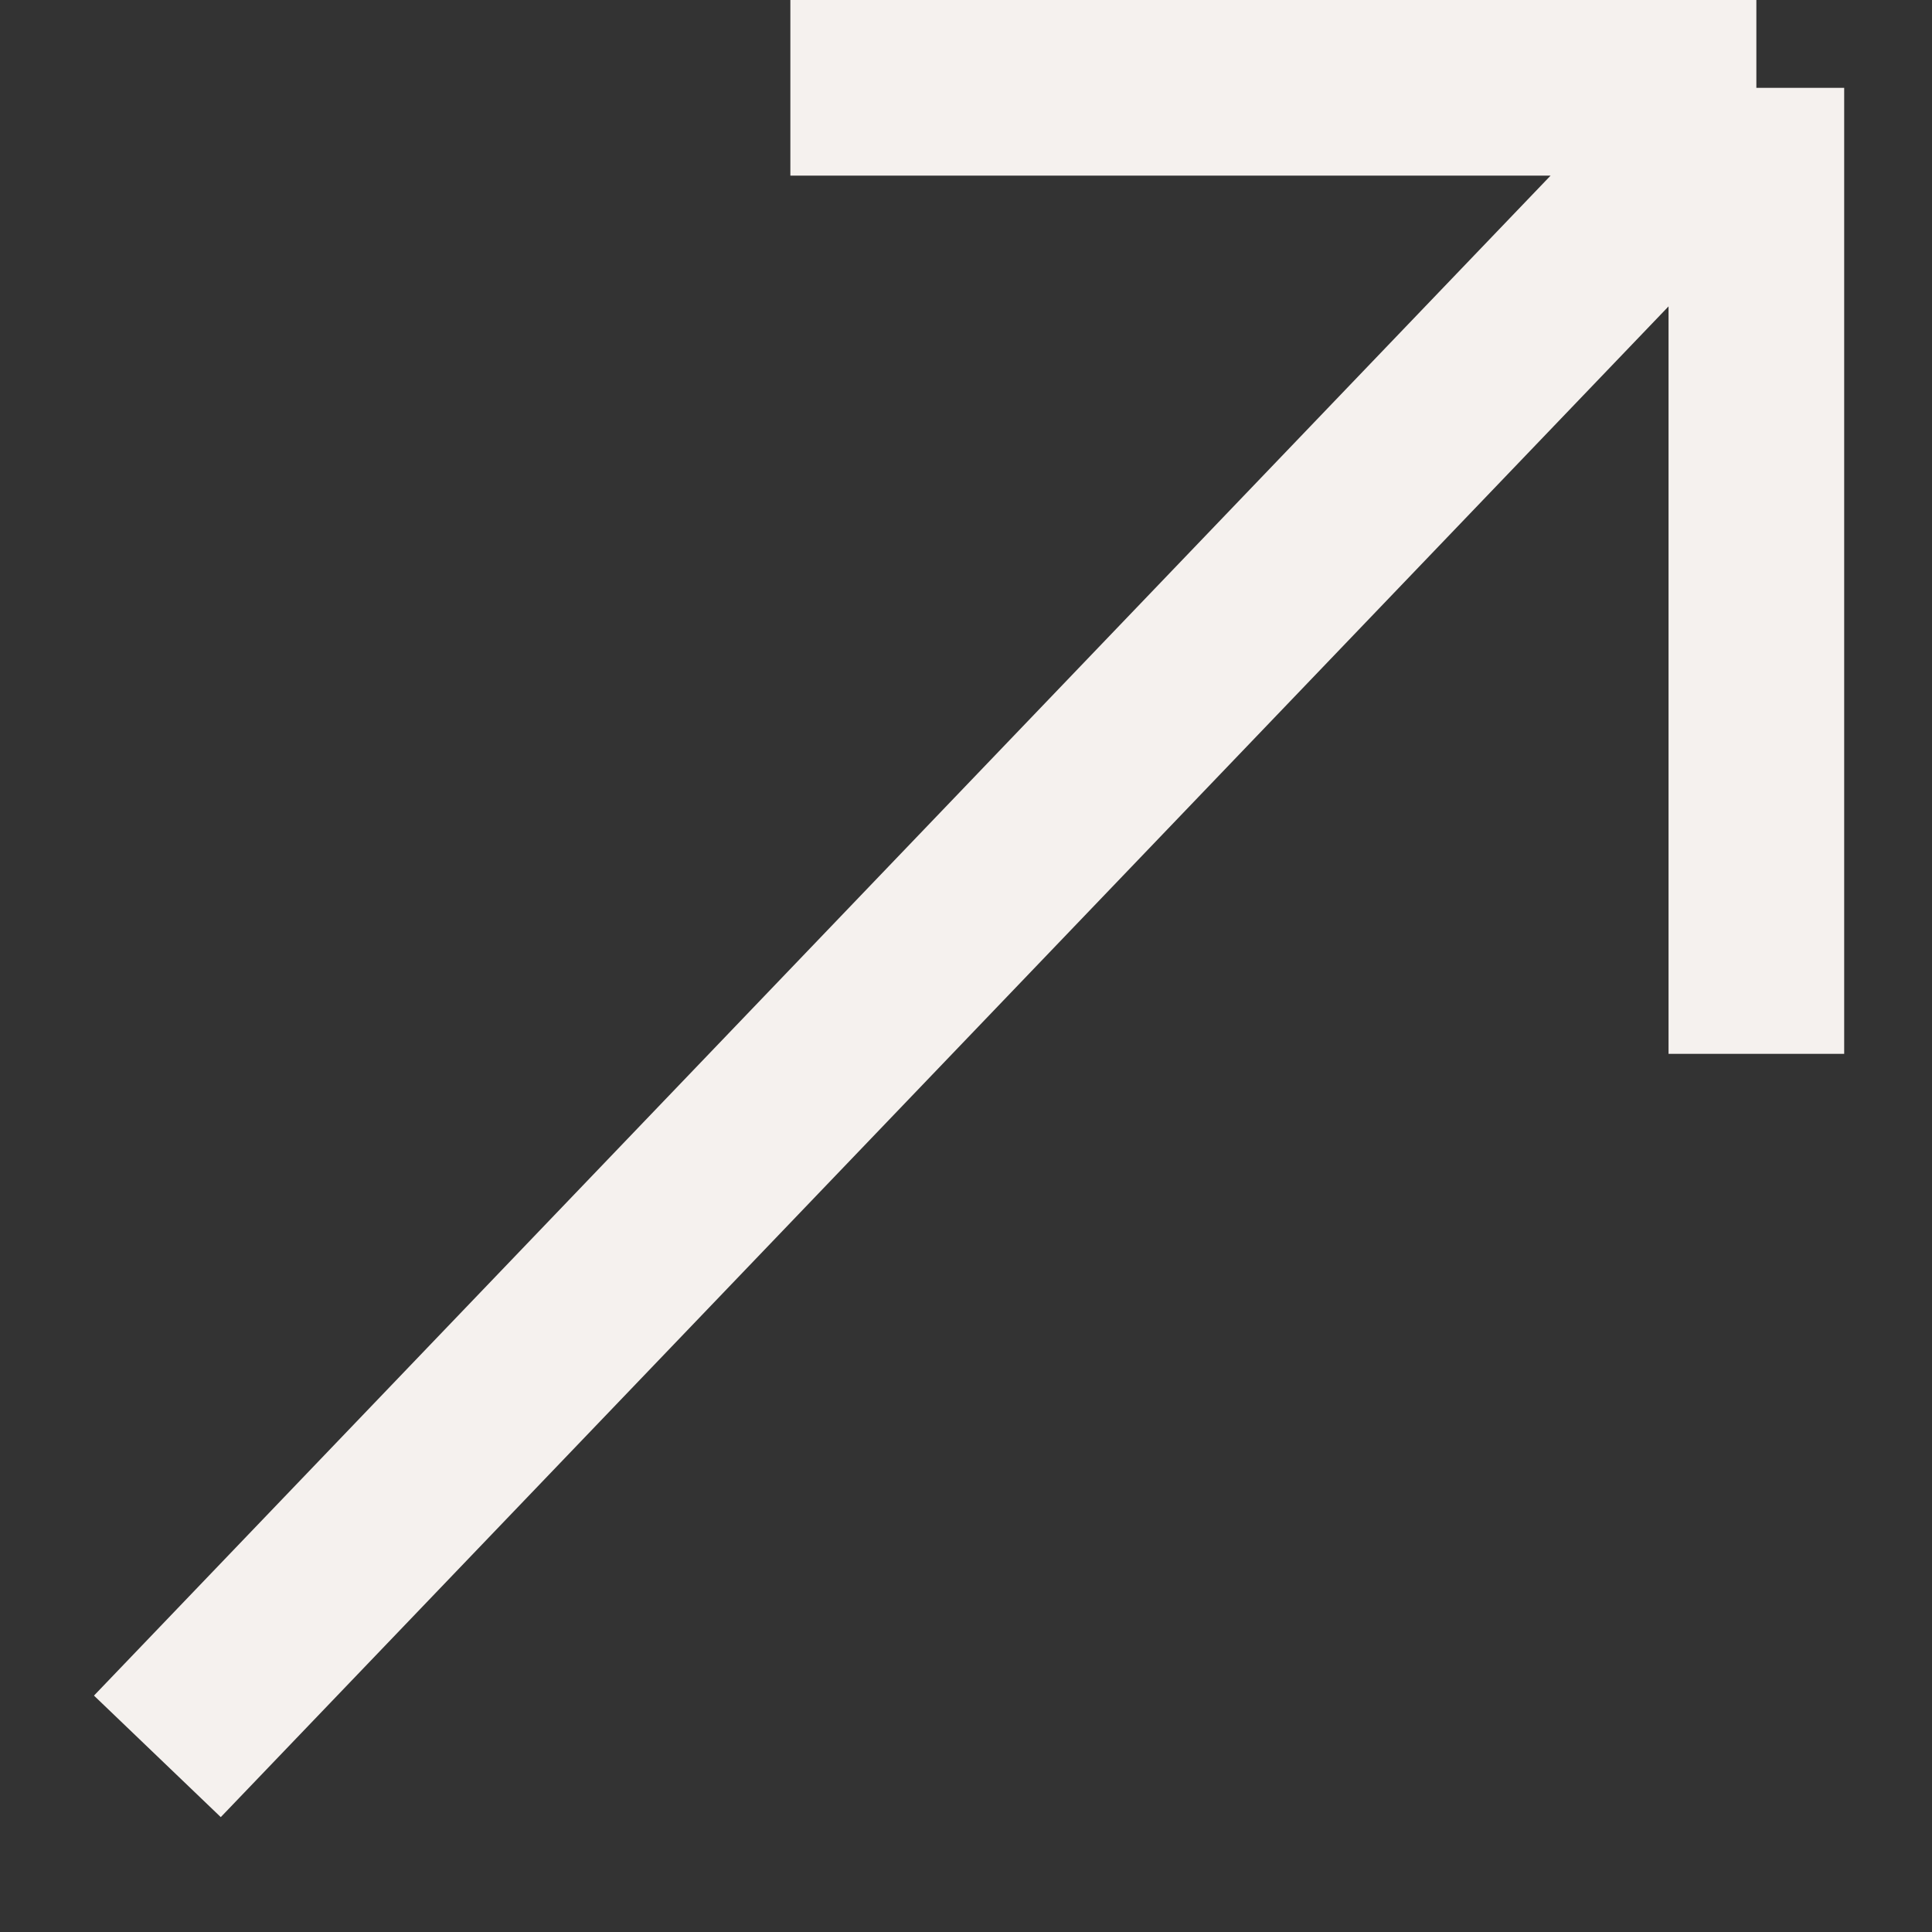 <?xml version="1.0" encoding="UTF-8"?> <svg xmlns="http://www.w3.org/2000/svg" width="11" height="11" viewBox="0 0 11 11" fill="none"><rect x="0" y="0" width="11" height="11" fill="#333333" stroke="none"/><path d="M10 0.5V6M10 0.5H4.5M10 0.5L0.896 10" stroke="#F5F1EE"></path></svg> 